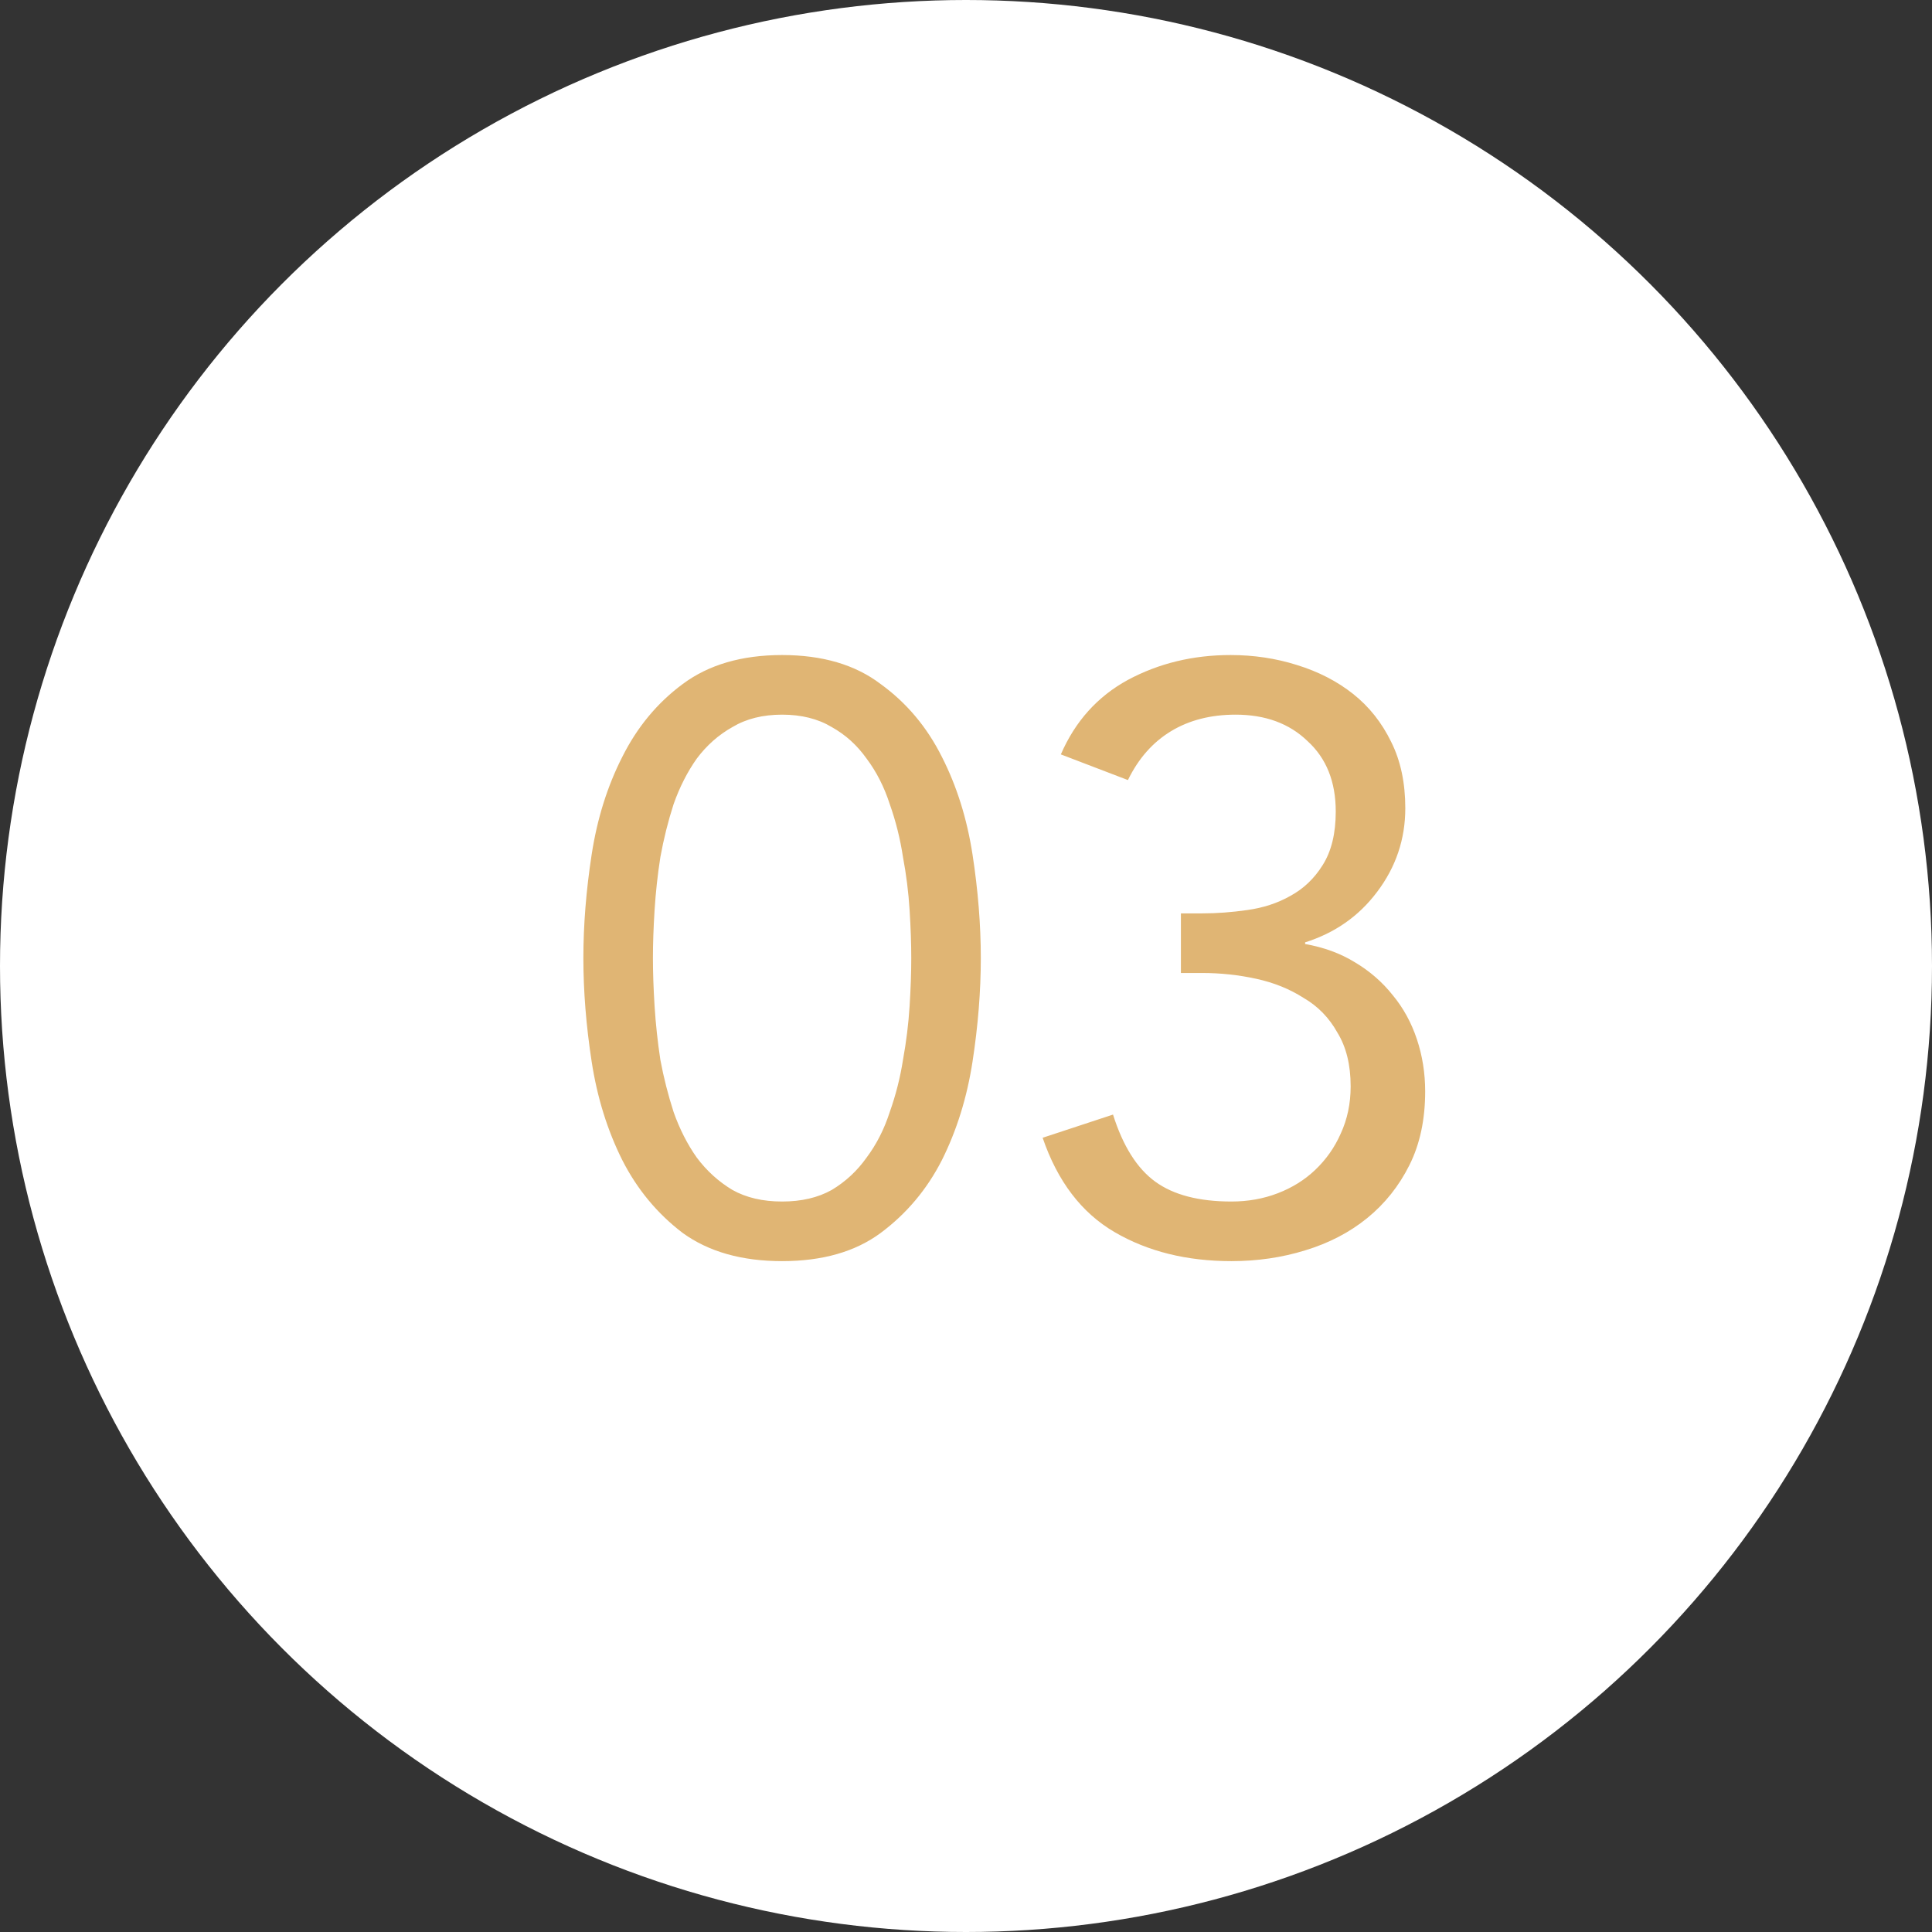 <?xml version="1.0" encoding="UTF-8"?> <svg xmlns="http://www.w3.org/2000/svg" width="105" height="105" viewBox="0 0 105 105" fill="none"><rect x="0" y="0" width="105" height="105" fill="#333333" stroke="none"/><circle cx="52.5" cy="52.5" r="52.5" fill="white"></circle><path d="M31.705 52.07C31.705 50.27 31.855 48.395 32.155 46.445C32.455 44.495 33.01 42.725 33.82 41.135C34.63 39.515 35.725 38.195 37.105 37.175C38.515 36.125 40.315 35.6 42.505 35.6C44.695 35.6 46.48 36.125 47.86 37.175C49.27 38.195 50.38 39.515 51.19 41.135C52 42.725 52.555 44.495 52.855 46.445C53.155 48.395 53.305 50.27 53.305 52.07C53.305 53.87 53.155 55.745 52.855 57.695C52.555 59.645 52 61.43 51.19 63.05C50.38 64.64 49.27 65.96 47.86 67.01C46.48 68.03 44.695 68.54 42.505 68.54C40.315 68.54 38.515 68.03 37.105 67.01C35.725 65.96 34.63 64.64 33.82 63.05C33.01 61.43 32.455 59.645 32.155 57.695C31.855 55.745 31.705 53.87 31.705 52.07ZM35.485 52.07C35.485 52.85 35.515 53.72 35.575 54.68C35.635 55.64 35.74 56.615 35.89 57.605C36.07 58.565 36.31 59.51 36.61 60.44C36.94 61.37 37.36 62.195 37.87 62.915C38.41 63.635 39.055 64.22 39.805 64.67C40.555 65.09 41.455 65.3 42.505 65.3C43.555 65.3 44.455 65.09 45.205 64.67C45.955 64.22 46.585 63.635 47.095 62.915C47.635 62.195 48.055 61.37 48.355 60.44C48.685 59.51 48.925 58.565 49.075 57.605C49.255 56.615 49.375 55.64 49.435 54.68C49.495 53.72 49.525 52.85 49.525 52.07C49.525 51.29 49.495 50.42 49.435 49.46C49.375 48.5 49.255 47.54 49.075 46.58C48.925 45.59 48.685 44.63 48.355 43.7C48.055 42.77 47.635 41.945 47.095 41.225C46.585 40.505 45.955 39.935 45.205 39.515C44.455 39.065 43.555 38.84 42.505 38.84C41.455 38.84 40.555 39.065 39.805 39.515C39.055 39.935 38.41 40.505 37.87 41.225C37.36 41.945 36.94 42.77 36.61 43.7C36.31 44.63 36.07 45.59 35.89 46.58C35.74 47.54 35.635 48.5 35.575 49.46C35.515 50.42 35.485 51.29 35.485 52.07ZM64.18 49.64H65.35C66.13 49.64 66.94 49.58 67.78 49.46C68.65 49.34 69.43 49.085 70.12 48.695C70.84 48.305 71.425 47.75 71.875 47.03C72.355 46.28 72.595 45.305 72.595 44.105C72.595 42.485 72.085 41.21 71.065 40.28C70.075 39.32 68.77 38.84 67.15 38.84C65.8 38.84 64.63 39.14 63.64 39.74C62.65 40.34 61.87 41.225 61.3 42.395L57.655 41C58.435 39.2 59.65 37.85 61.3 36.95C62.98 36.05 64.84 35.6 66.88 35.6C68.14 35.6 69.34 35.78 70.48 36.14C71.65 36.5 72.67 37.025 73.54 37.715C74.41 38.405 75.1 39.275 75.61 40.325C76.12 41.345 76.375 42.545 76.375 43.925C76.375 45.605 75.865 47.12 74.845 48.47C73.855 49.79 72.55 50.705 70.93 51.215V51.305C71.95 51.485 72.85 51.815 73.63 52.295C74.44 52.775 75.13 53.375 75.7 54.095C76.27 54.785 76.705 55.58 77.005 56.48C77.305 57.38 77.455 58.325 77.455 59.315C77.455 60.845 77.17 62.18 76.6 63.32C76.03 64.46 75.265 65.42 74.305 66.2C73.345 66.98 72.22 67.565 70.93 67.955C69.67 68.345 68.335 68.54 66.925 68.54C64.495 68.54 62.38 68.015 60.58 66.965C58.78 65.915 57.475 64.205 56.665 61.835L60.49 60.575C61.03 62.285 61.795 63.5 62.785 64.22C63.775 64.94 65.155 65.3 66.925 65.3C67.825 65.3 68.665 65.15 69.445 64.85C70.225 64.55 70.9 64.13 71.47 63.59C72.07 63.02 72.535 62.36 72.865 61.61C73.225 60.83 73.405 59.975 73.405 59.045C73.405 57.875 73.165 56.9 72.685 56.12C72.235 55.31 71.62 54.68 70.84 54.23C70.09 53.75 69.235 53.405 68.275 53.195C67.315 52.985 66.34 52.88 65.35 52.88H64.18V49.64Z" fill="#E0B574"></path></svg> 